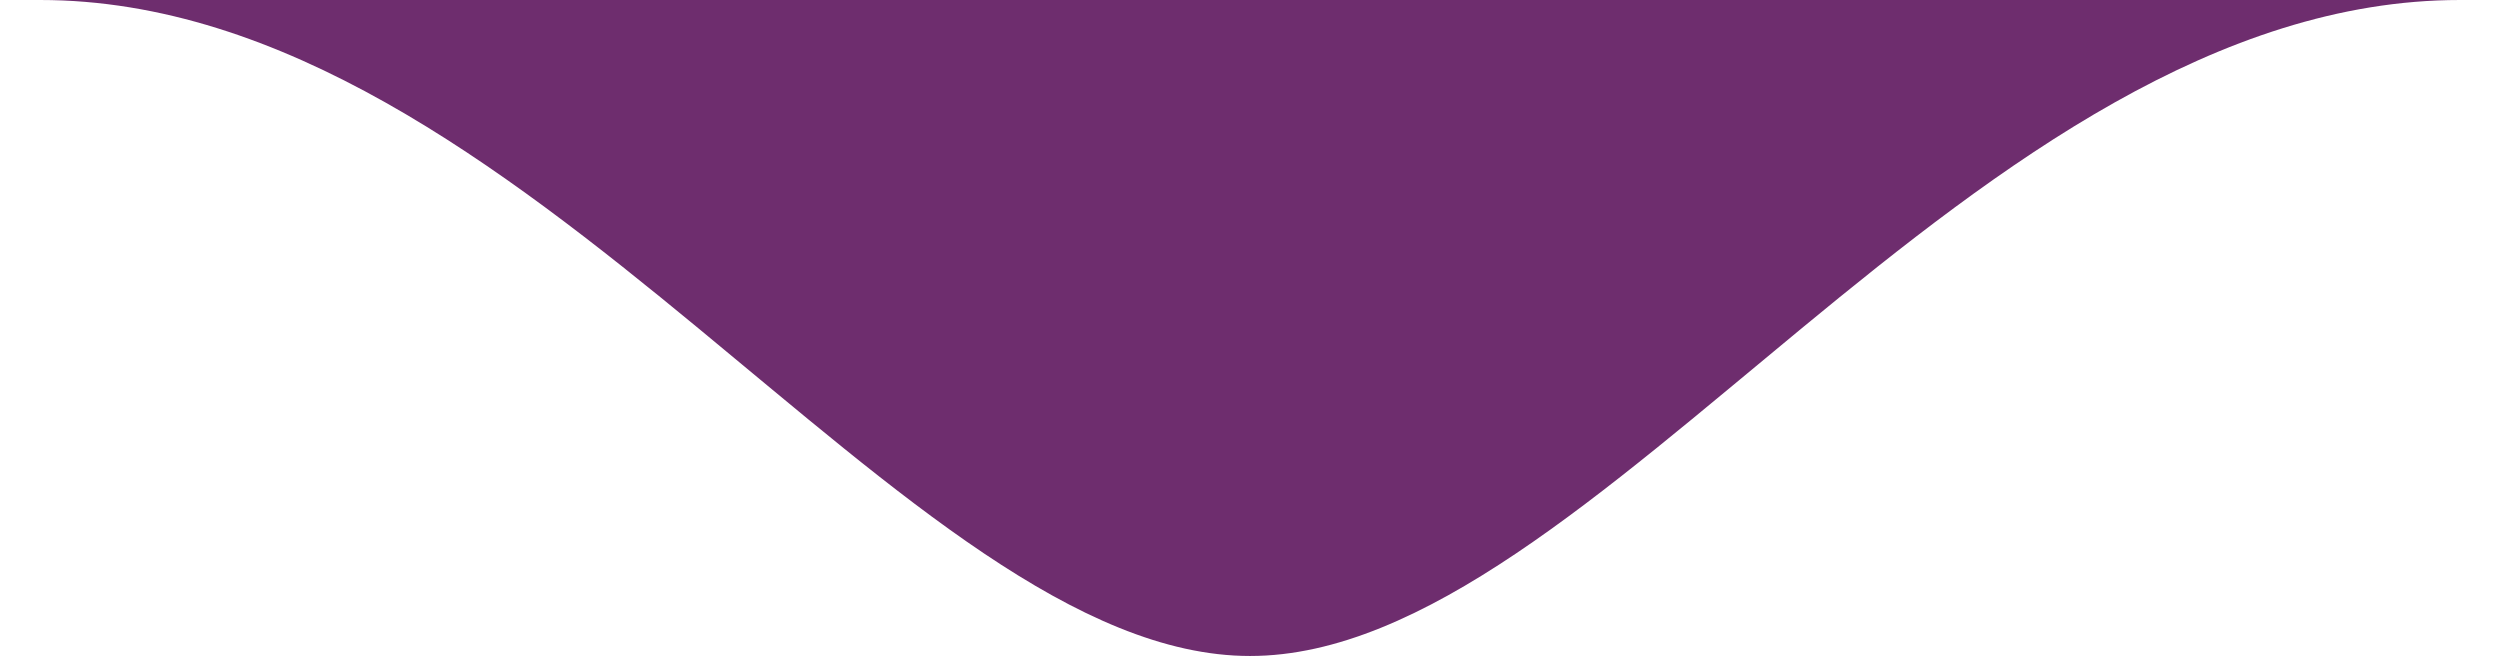 <svg xmlns="http://www.w3.org/2000/svg" viewBox="0 0 208.39 54.68"><defs><style>.a{fill:#6e2d6e;}</style></defs><path class="a" d="M1854.31,1358.93c28.68,0,60.4-54.68,100.86-54.68H1753.45C1793.9,1304.25,1825.63,1358.93,1854.31,1358.93Z" transform="translate(-1750.11 -1304.25)"/></svg>